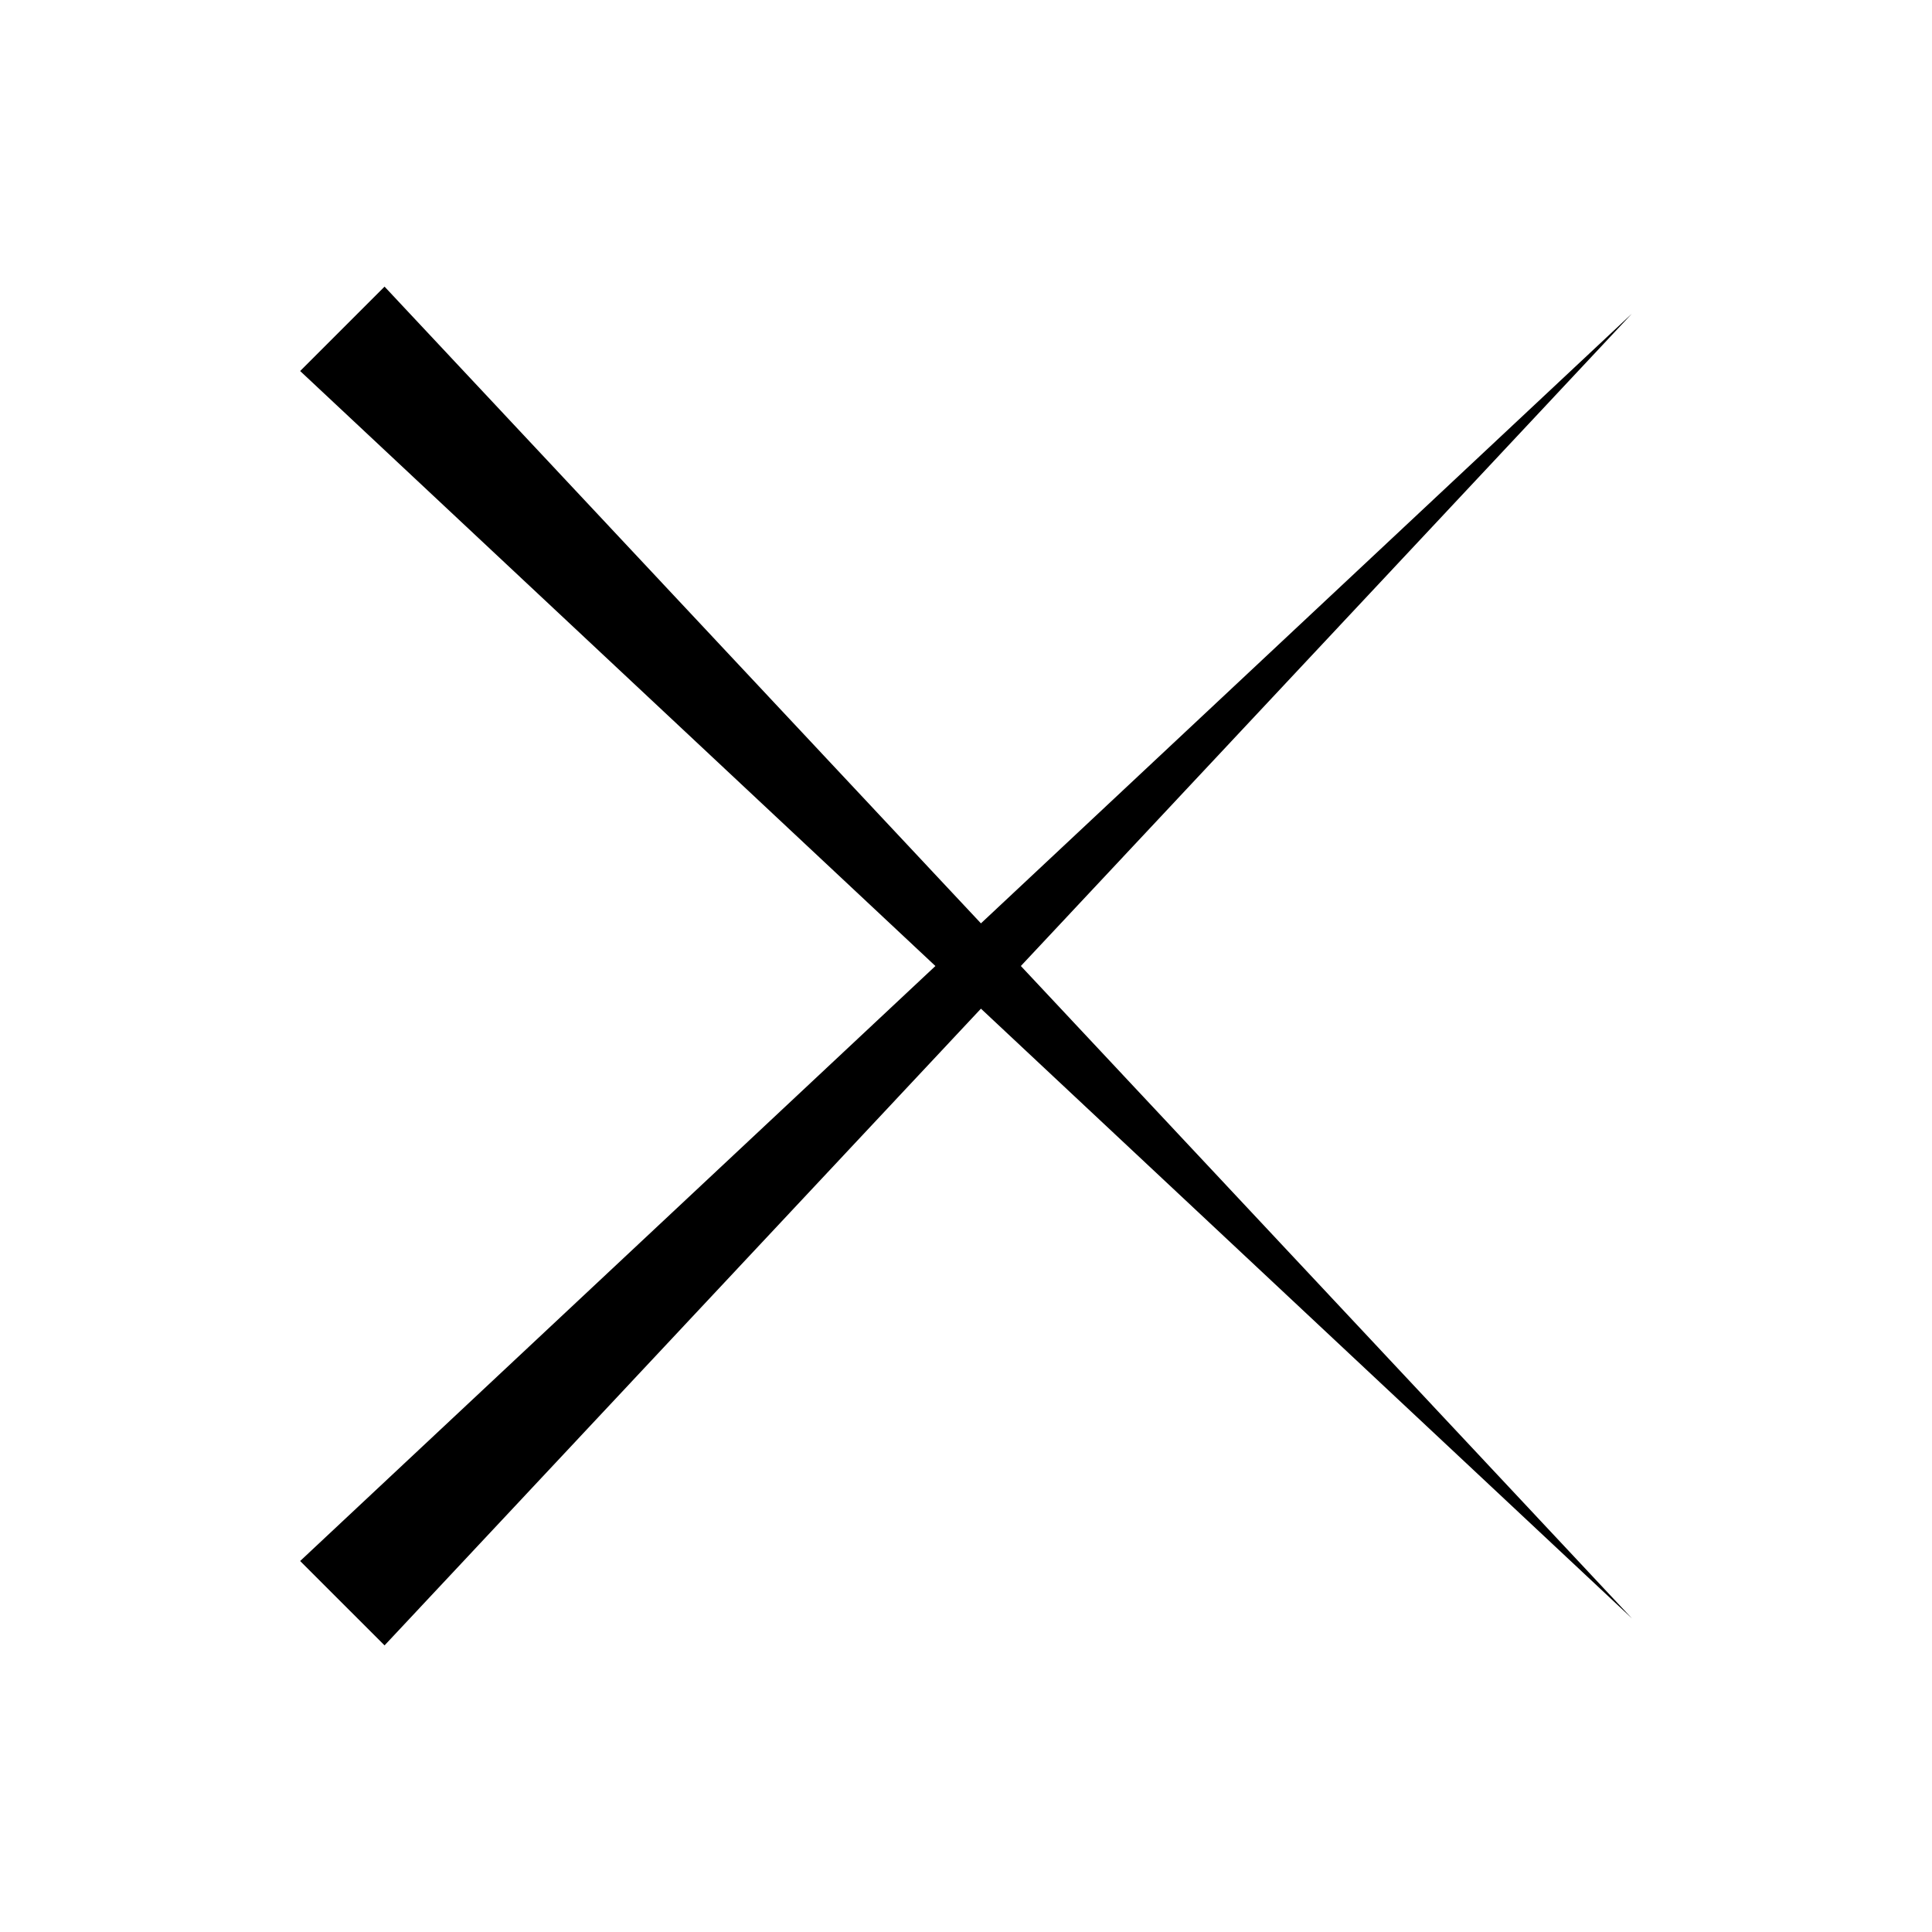 <?xml version="1.0" encoding="UTF-8"?>
<!-- Uploaded to: ICON Repo, www.iconrepo.com, Generator: ICON Repo Mixer Tools -->
<svg fill="#000000" width="800px" height="800px" version="1.1" viewBox="144 144 512 512" xmlns="http://www.w3.org/2000/svg">
 <path d="m414.54 400 161.93-172.88-172.51 161.58-158.05-168.74-22.367 22.363 168.35 157.68-168.35 157.68 22.367 22.363 158.05-168.74 172.51 161.58z"/>
</svg>